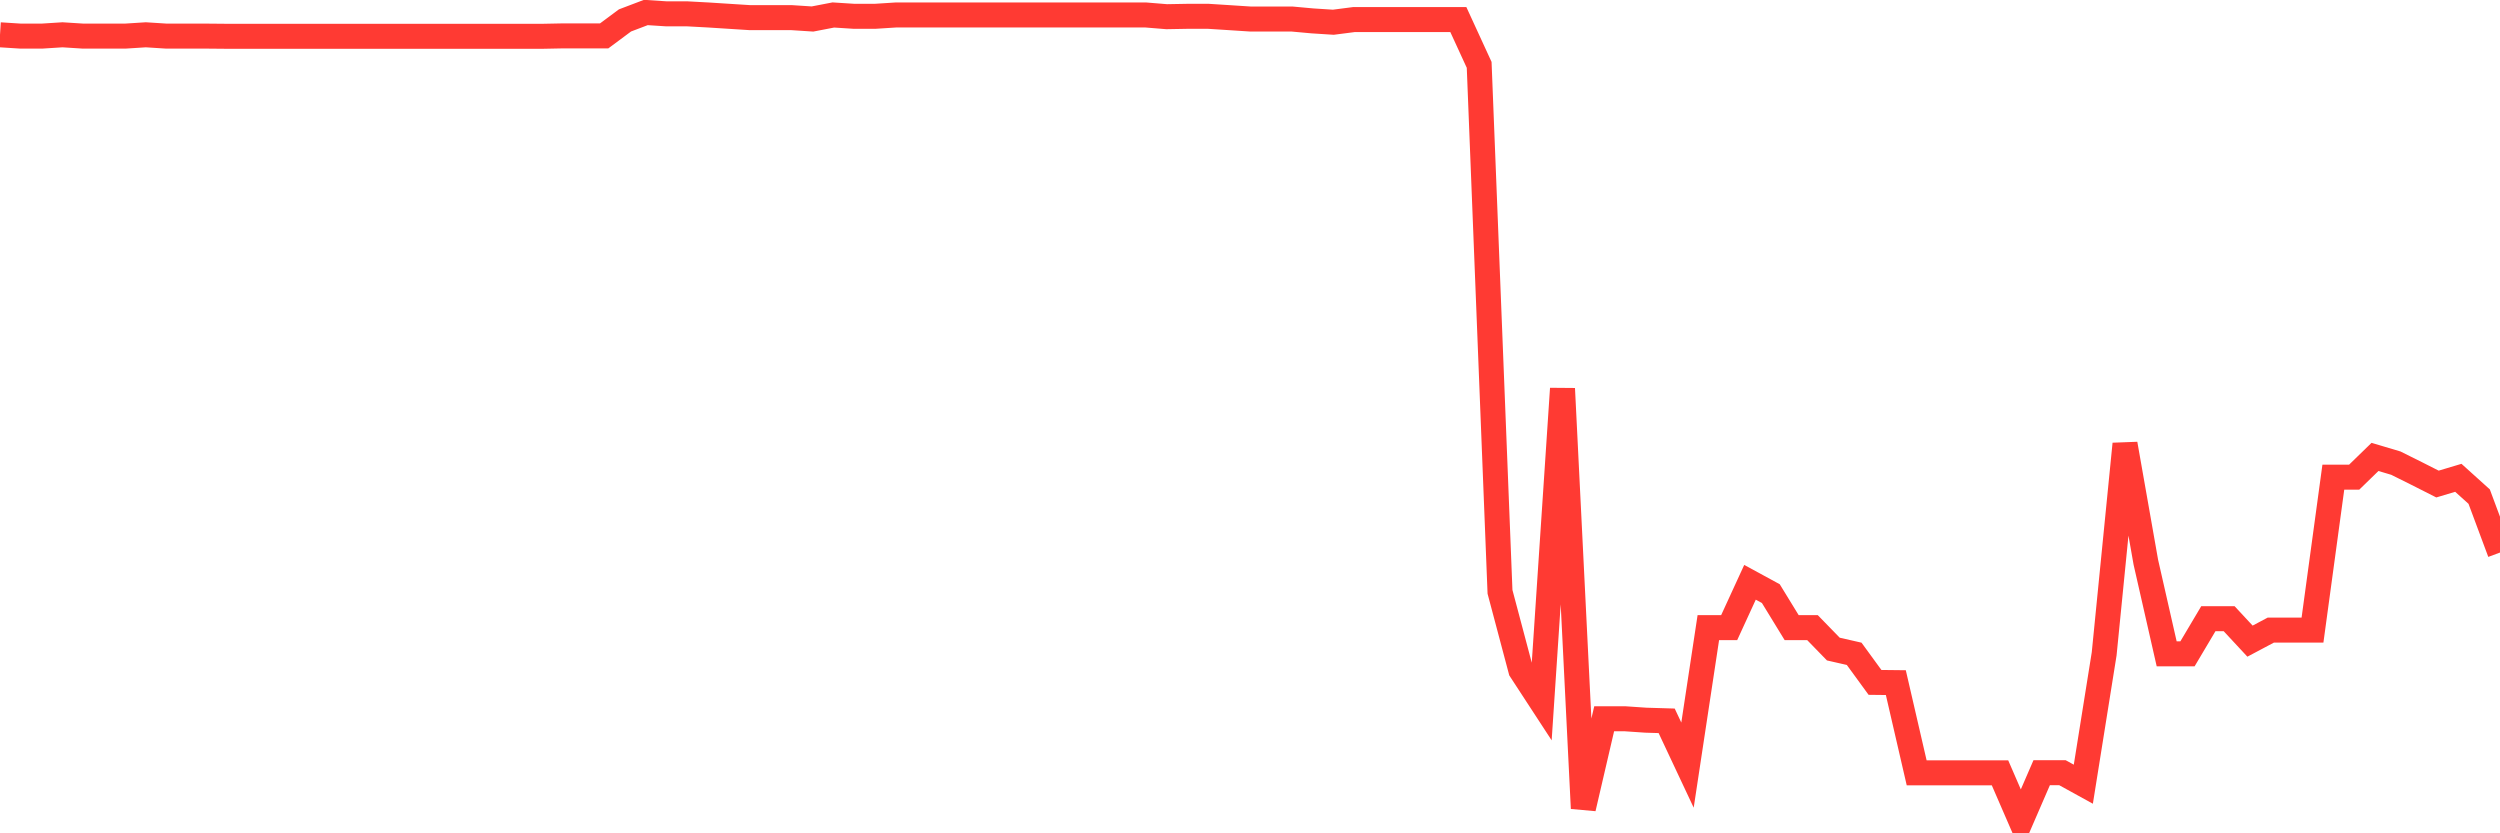 <svg
  xmlns="http://www.w3.org/2000/svg"
  xmlns:xlink="http://www.w3.org/1999/xlink"
  width="120"
  height="40"
  viewBox="0 0 120 40"
  preserveAspectRatio="none"
>
  <polyline
    points="0,1.67 1,1.734 2,1.734 3,1.67 4,1.734 5,1.734 6,1.734 7,1.67 8,1.734 9,1.734 10,1.734 11,1.743 12,1.743 13,1.743 14,1.743 15,1.743 16,1.743 17,1.743 18,1.743 19,1.743 20,1.743 21,1.743 22,1.743 23,1.743 24,1.743 25,1.743 26,1.743 27,1.723 28,1.723 29,1.723 30,0.98 31,0.6 32,0.665 33,0.665 34,0.719 35,0.783 36,0.847 37,0.847 38,0.847 39,0.912 40,0.719 41,0.783 42,0.783 43,0.719 44,0.719 45,0.719 46,0.719 47,0.719 48,0.719 49,0.719 50,0.719 51,0.719 52,0.719 53,0.719 54,0.719 55,0.719 56,0.801 57,0.783 58,0.783 59,0.847 60,0.912 61,0.912 62,0.912 63,1.003 64,1.067 65,0.938 66,0.938 67,0.938 68,0.938 69,0.938 70,0.938 71,3.114 72,28.407 73,32.172 74,33.704 75,18.653 76,38.801 77,34.501 78,34.501 79,34.569 80,34.599 81,36.726 82,30.127 83,30.127 84,27.95 85,28.494 86,30.127 87,30.127 88,31.155 89,31.383 90,32.755 91,32.766 92,37.096 93,37.096 94,37.095 95,37.095 96,37.095 97,39.4 98,37.091 99,37.091 100,37.642 101,31.383 102,21.309 103,26.985 104,31.383 105,31.383 106,29.699 107,29.699 108,30.775 109,30.244 110,30.244 111,30.244 112,22.904 113,22.904 114,21.932 115,22.23 116,22.728 117,23.234 118,22.935 119,23.837 120,26.522"
    fill="none"
    stroke="#ff3a33"
    stroke-width="1.2"
  >
  </polyline>
</svg>